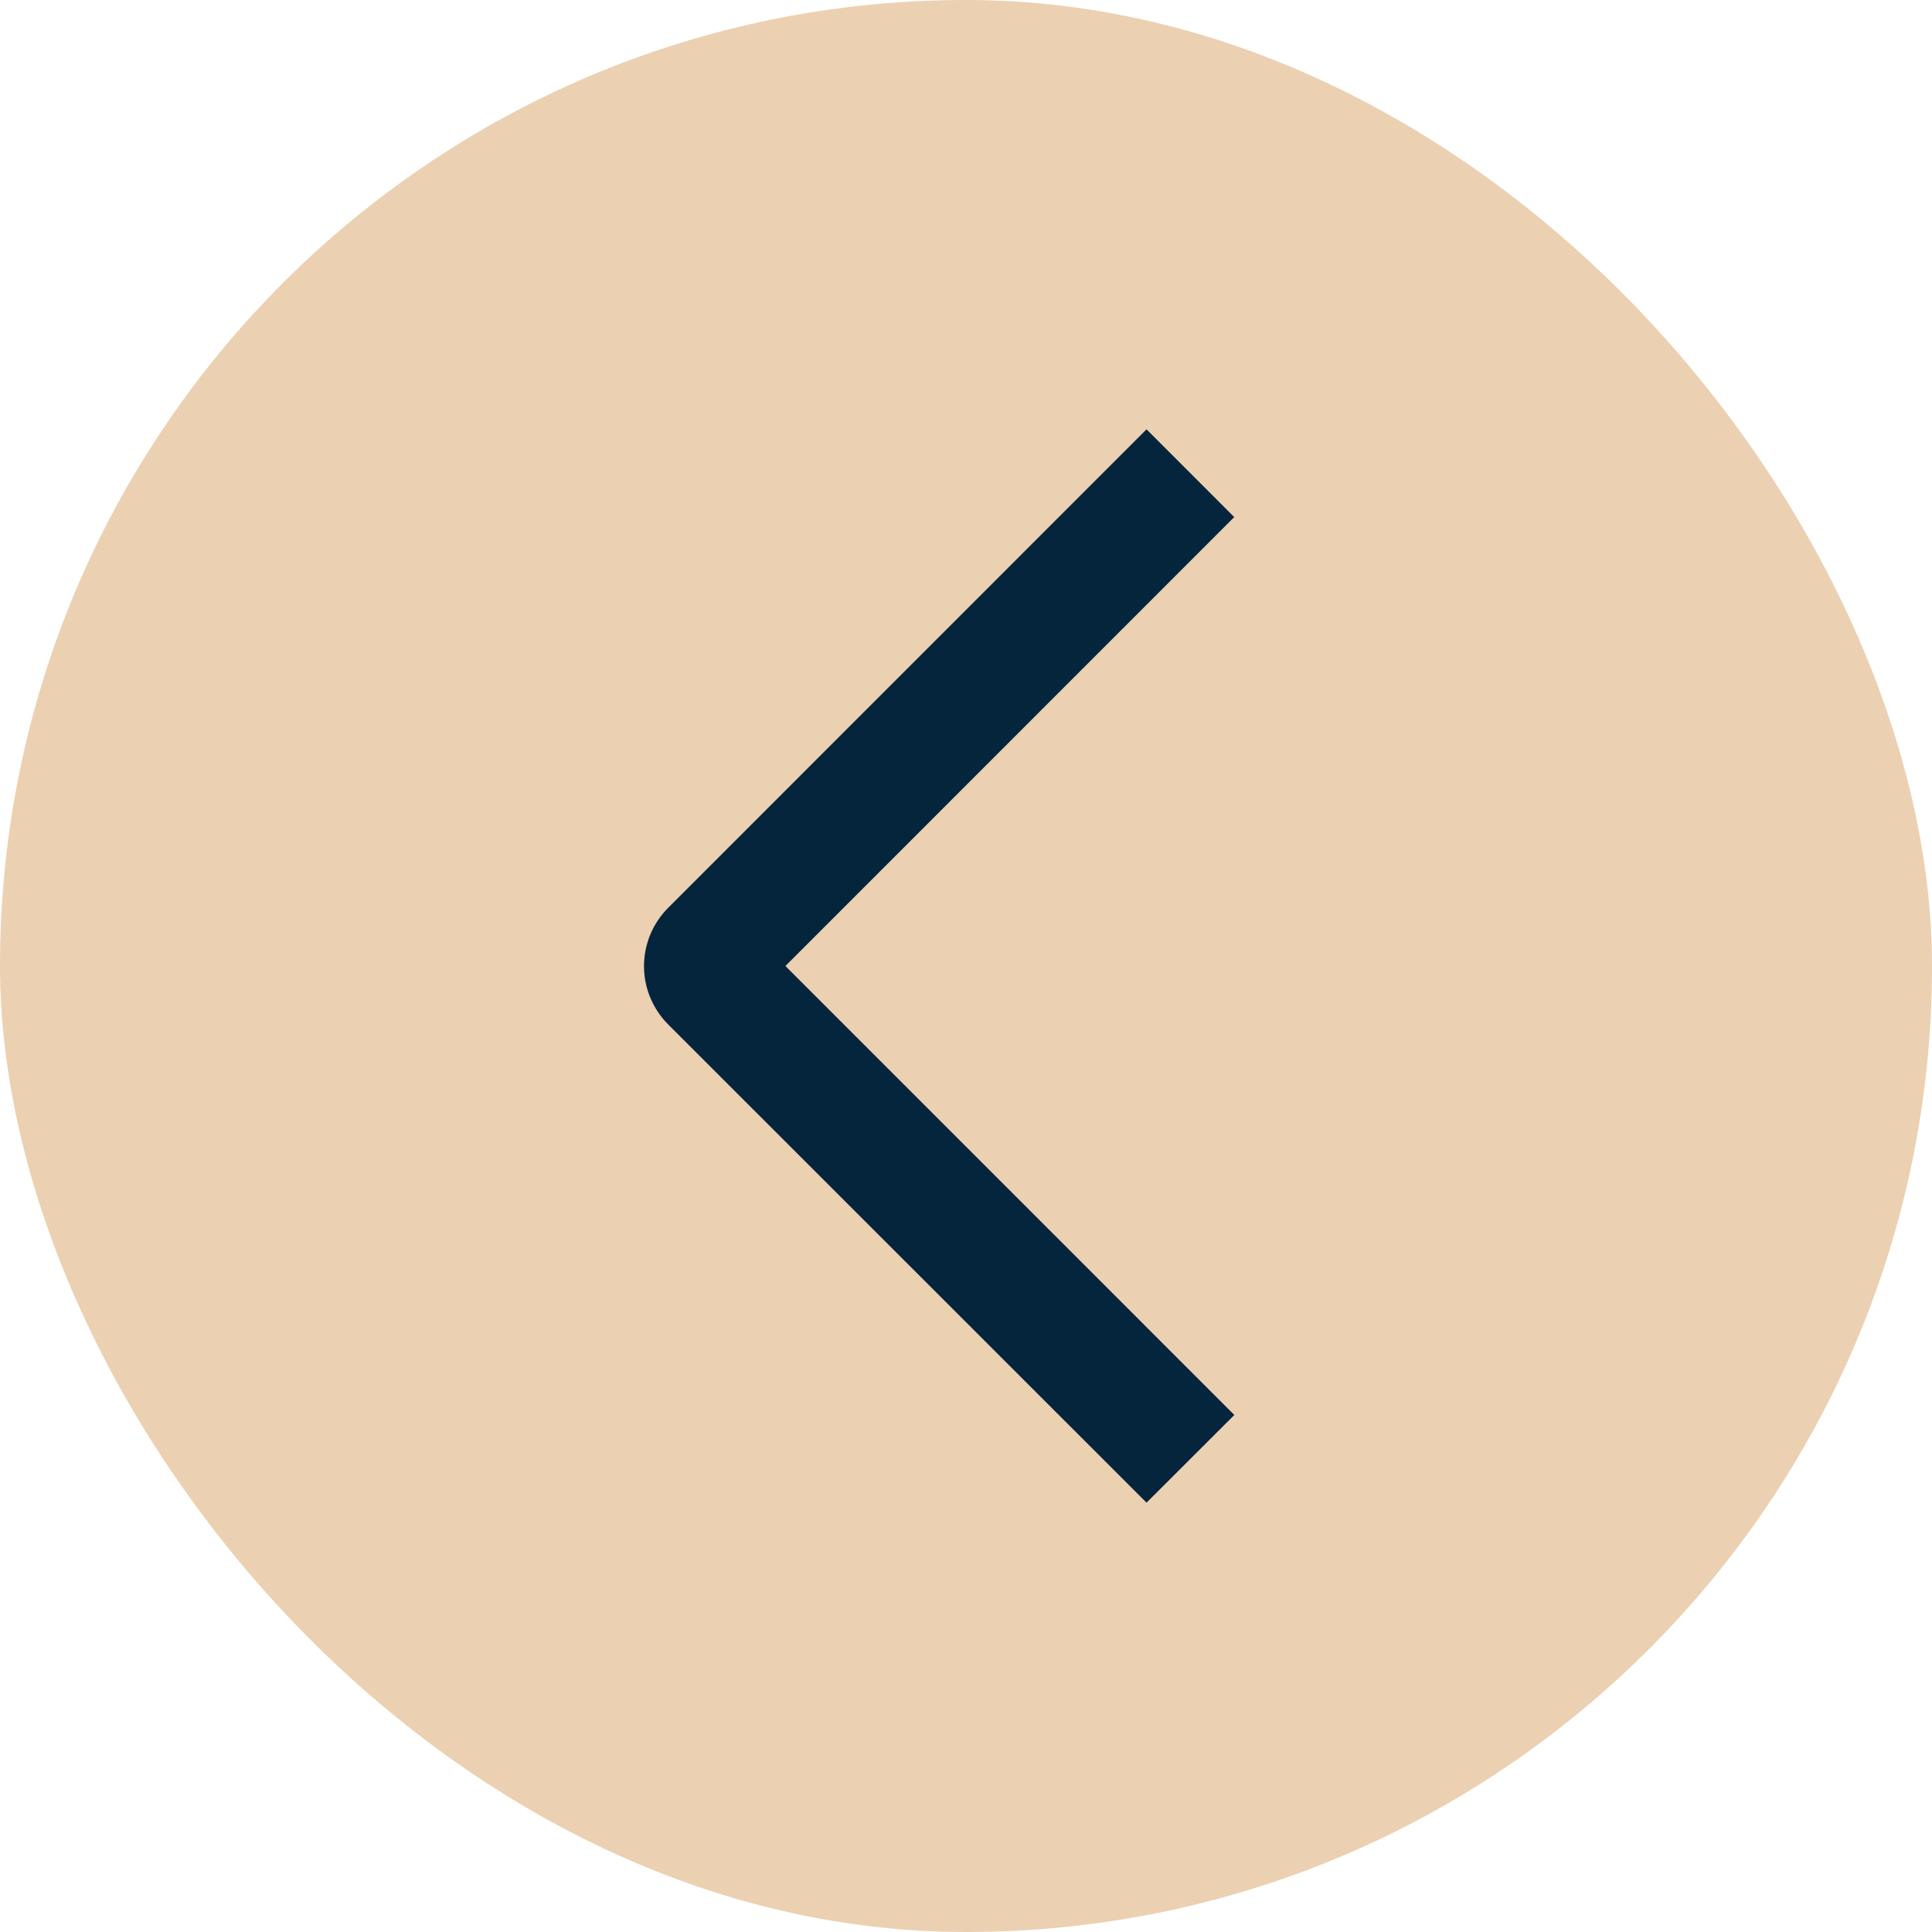 <?xml version="1.0" encoding="UTF-8"?> <svg xmlns="http://www.w3.org/2000/svg" width="36" height="36" viewBox="0 0 36 36" fill="none"><rect width="36" height="36" rx="18" fill="#ECD0B2"></rect><path d="M23 26.366L21.364 28L12.453 19.092C12.31 18.949 12.196 18.779 12.118 18.592C12.04 18.405 12 18.205 12 18.002C12 17.8 12.04 17.599 12.118 17.412C12.196 17.225 12.31 17.056 12.453 16.913L21.364 8L22.998 9.635L14.635 18L23 26.366Z" fill="#05253D"></path></svg> 